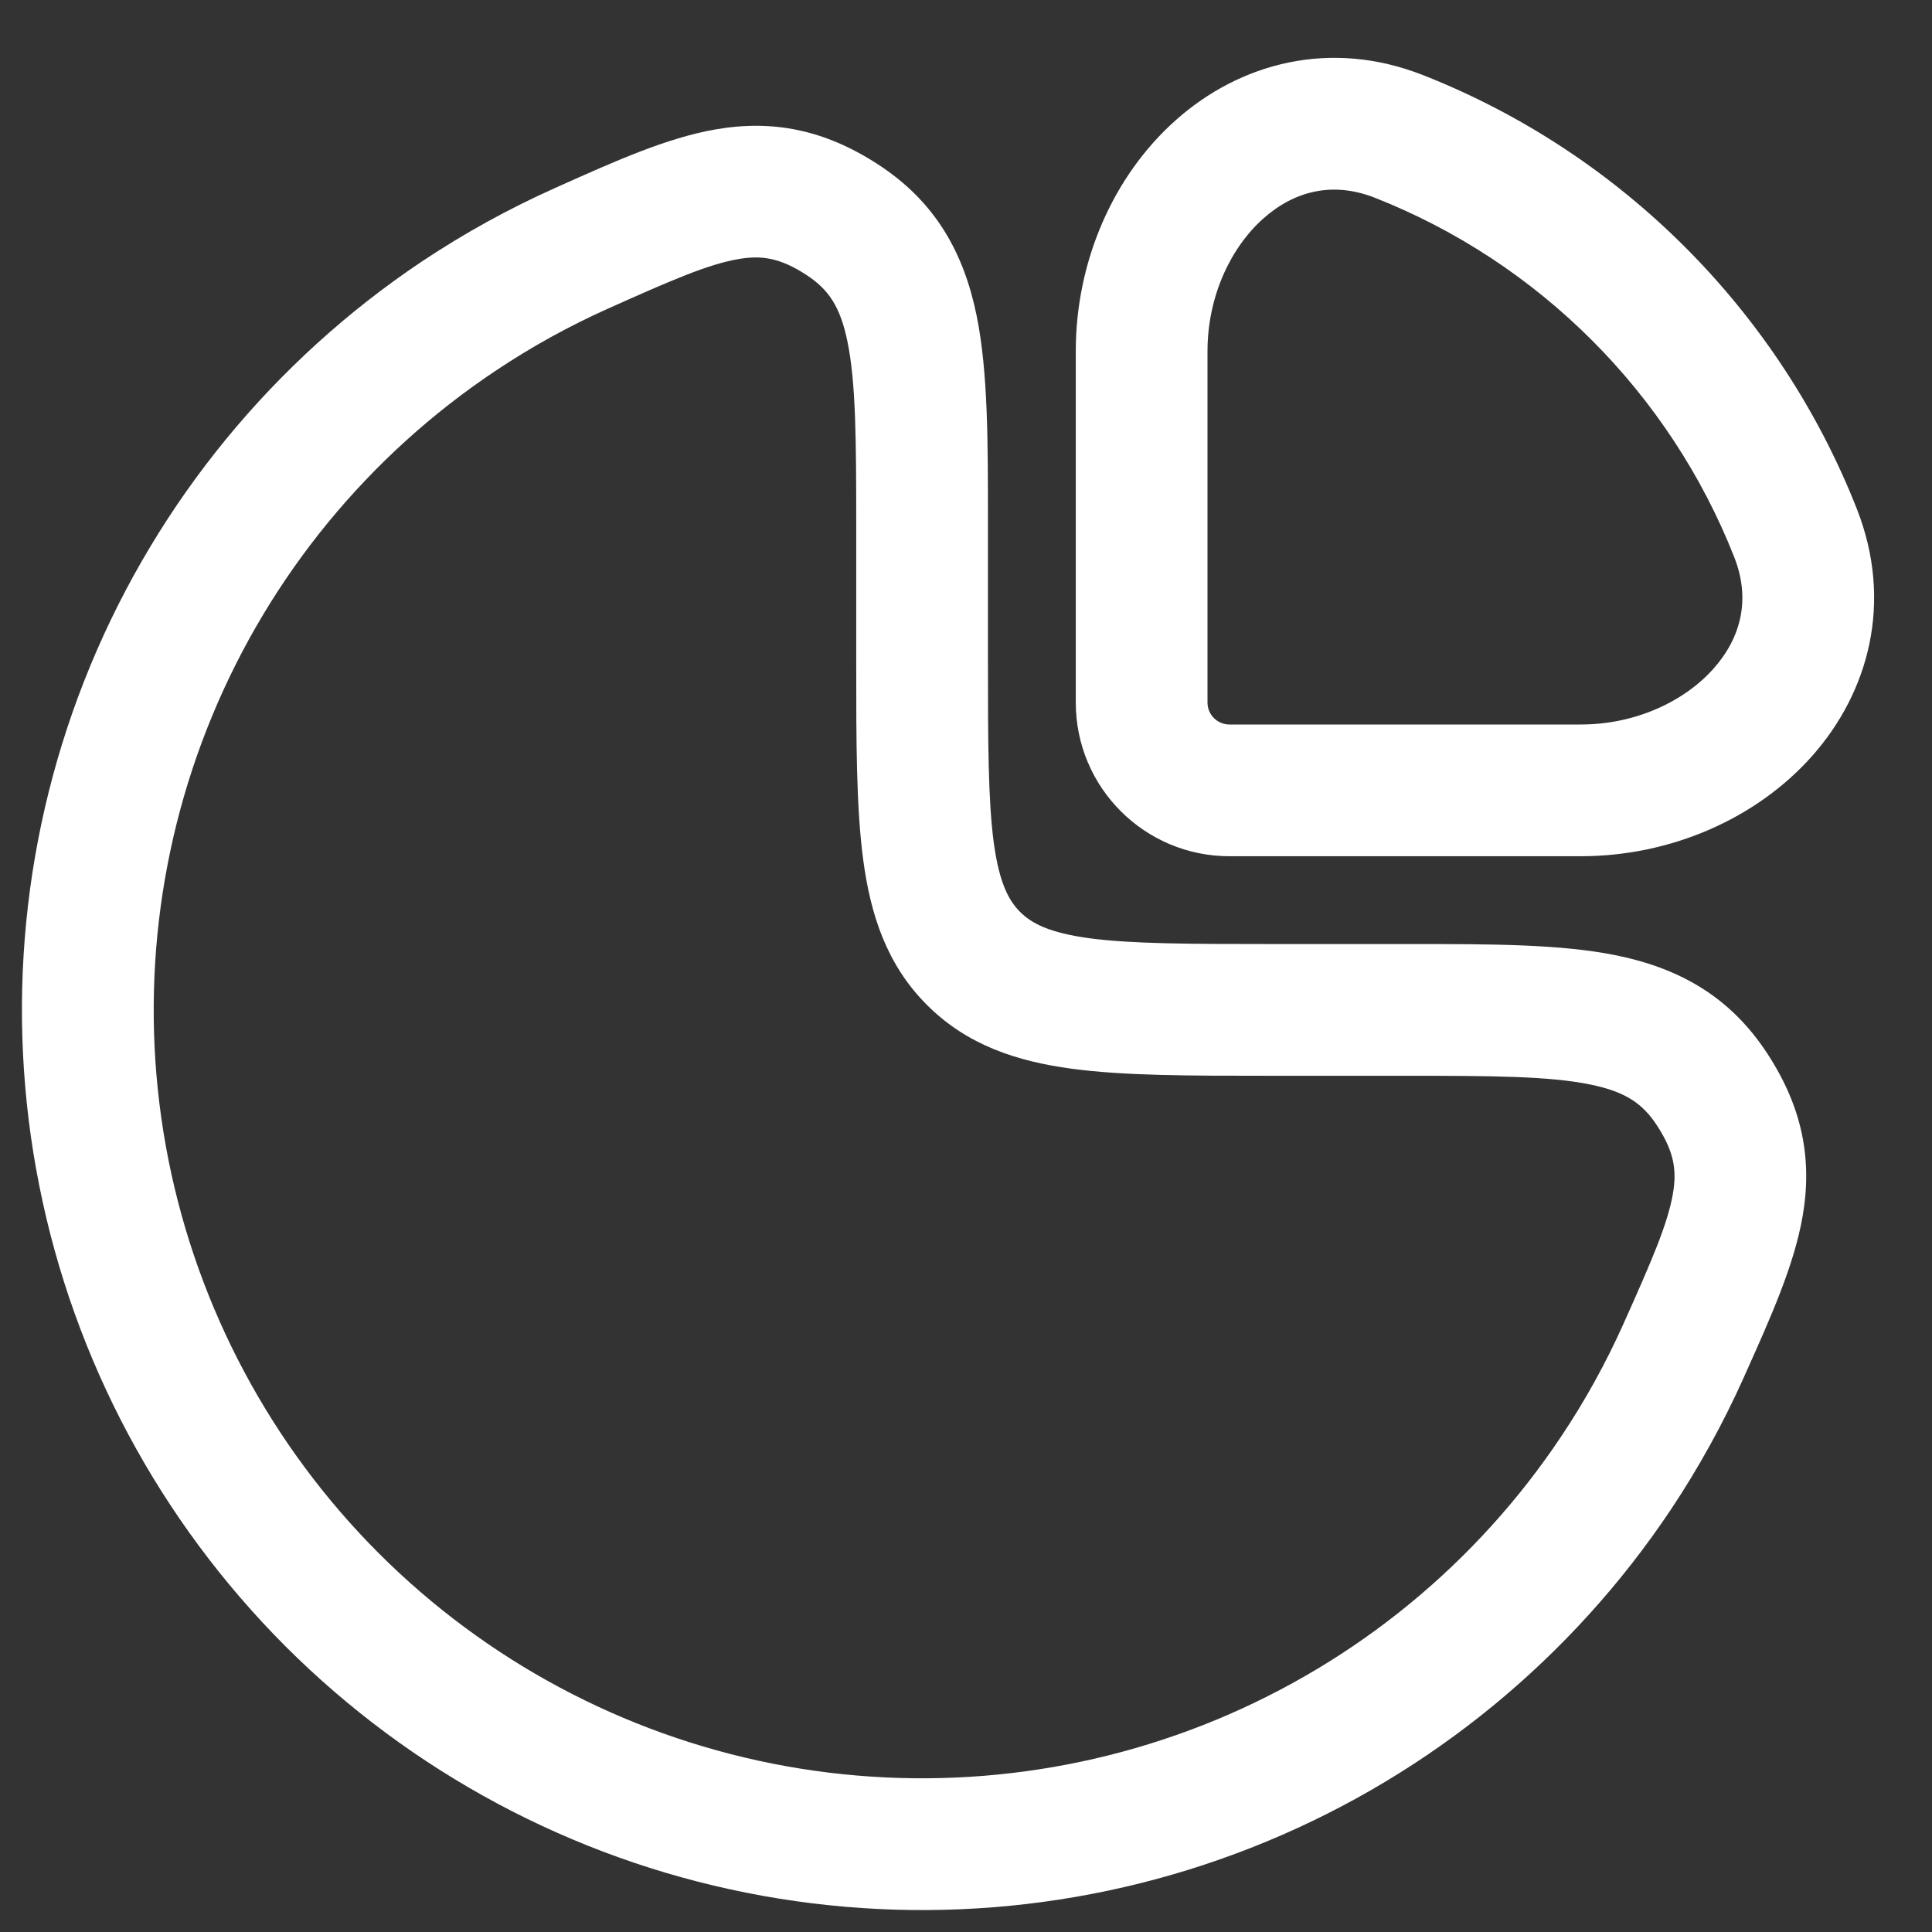 <?xml version="1.0" encoding="UTF-8"?> <svg xmlns="http://www.w3.org/2000/svg" width="22" height="22" viewBox="0 0 22 22" fill="none"><rect x="0" y="0" width="22" height="22" fill="#333333" stroke="none"/> <path fill-rule="evenodd" clip-rule="evenodd" d="M16.206 0.856C15.143 0.437 14.116 0.721 13.389 1.368C12.68 1.998 12.25 2.97 12.25 4V8C12.25 8.967 13.034 9.75 14 9.75H18C19.03 9.75 20.002 9.32 20.633 8.611C21.279 7.884 21.562 6.857 21.144 5.794C20.256 3.54 18.46 1.744 16.206 0.856ZM13.75 8V4C13.75 3.373 14.015 2.818 14.386 2.488C14.739 2.174 15.177 2.063 15.656 2.252C17.523 2.987 19.013 4.477 19.748 6.344C19.937 6.823 19.826 7.261 19.512 7.614C19.182 7.985 18.627 8.25 18 8.25H14C13.862 8.25 13.75 8.138 13.75 8Z" fill="white"></path> <path fill-rule="evenodd" clip-rule="evenodd" d="M9.995 1.87C9.385 1.474 8.794 1.361 8.146 1.474C7.595 1.57 7.006 1.834 6.378 2.115L6.311 2.145C5.789 2.379 5.285 2.657 4.805 2.977C3.12 4.104 1.806 5.705 1.03 7.577C0.254 9.45 0.051 11.511 0.447 13.5C0.842 15.488 1.819 17.314 3.252 18.748C4.686 20.181 6.512 21.158 8.5 21.553C10.489 21.949 12.55 21.746 14.422 20.97C16.296 20.194 17.896 18.88 19.023 17.195C19.343 16.715 19.621 16.211 19.855 15.689L19.885 15.622C20.166 14.995 20.43 14.405 20.526 13.854C20.639 13.206 20.526 12.615 20.13 12.005C19.704 11.347 19.12 11.025 18.406 10.879C17.772 10.75 16.98 10.75 16.072 10.75L14.5 10.75C13.536 10.75 12.888 10.748 12.405 10.684C11.944 10.621 11.746 10.514 11.616 10.384C11.486 10.254 11.379 10.056 11.316 9.595C11.252 9.112 11.25 8.464 11.25 7.5L11.25 5.928C11.25 5.02 11.25 4.228 11.121 3.594C10.975 2.88 10.653 2.296 9.995 1.87ZM6.924 3.514C7.643 3.192 8.06 3.011 8.403 2.951C8.669 2.905 8.878 2.933 9.18 3.129C9.434 3.294 9.569 3.49 9.651 3.894C9.746 4.361 9.75 4.998 9.75 6L9.75 7.552C9.75 8.45 9.75 9.2 9.83 9.794C9.914 10.422 10.1 10.989 10.556 11.444C11.011 11.9 11.578 12.086 12.206 12.17C12.8 12.25 13.55 12.25 14.448 12.25L16 12.25C17.002 12.25 17.639 12.254 18.106 12.349C18.51 12.431 18.706 12.566 18.871 12.82C19.067 13.122 19.095 13.331 19.049 13.597C18.989 13.94 18.808 14.357 18.486 15.076C18.286 15.522 18.049 15.952 17.775 16.361C16.814 17.8 15.447 18.922 13.848 19.584C12.25 20.246 10.49 20.419 8.793 20.082C7.096 19.744 5.537 18.911 4.313 17.687C3.089 16.463 2.256 14.904 1.918 13.207C1.581 11.51 1.754 9.75 2.416 8.152C3.078 6.553 4.2 5.186 5.639 4.225C6.048 3.951 6.478 3.714 6.924 3.514Z" fill="white"></path> </svg> 